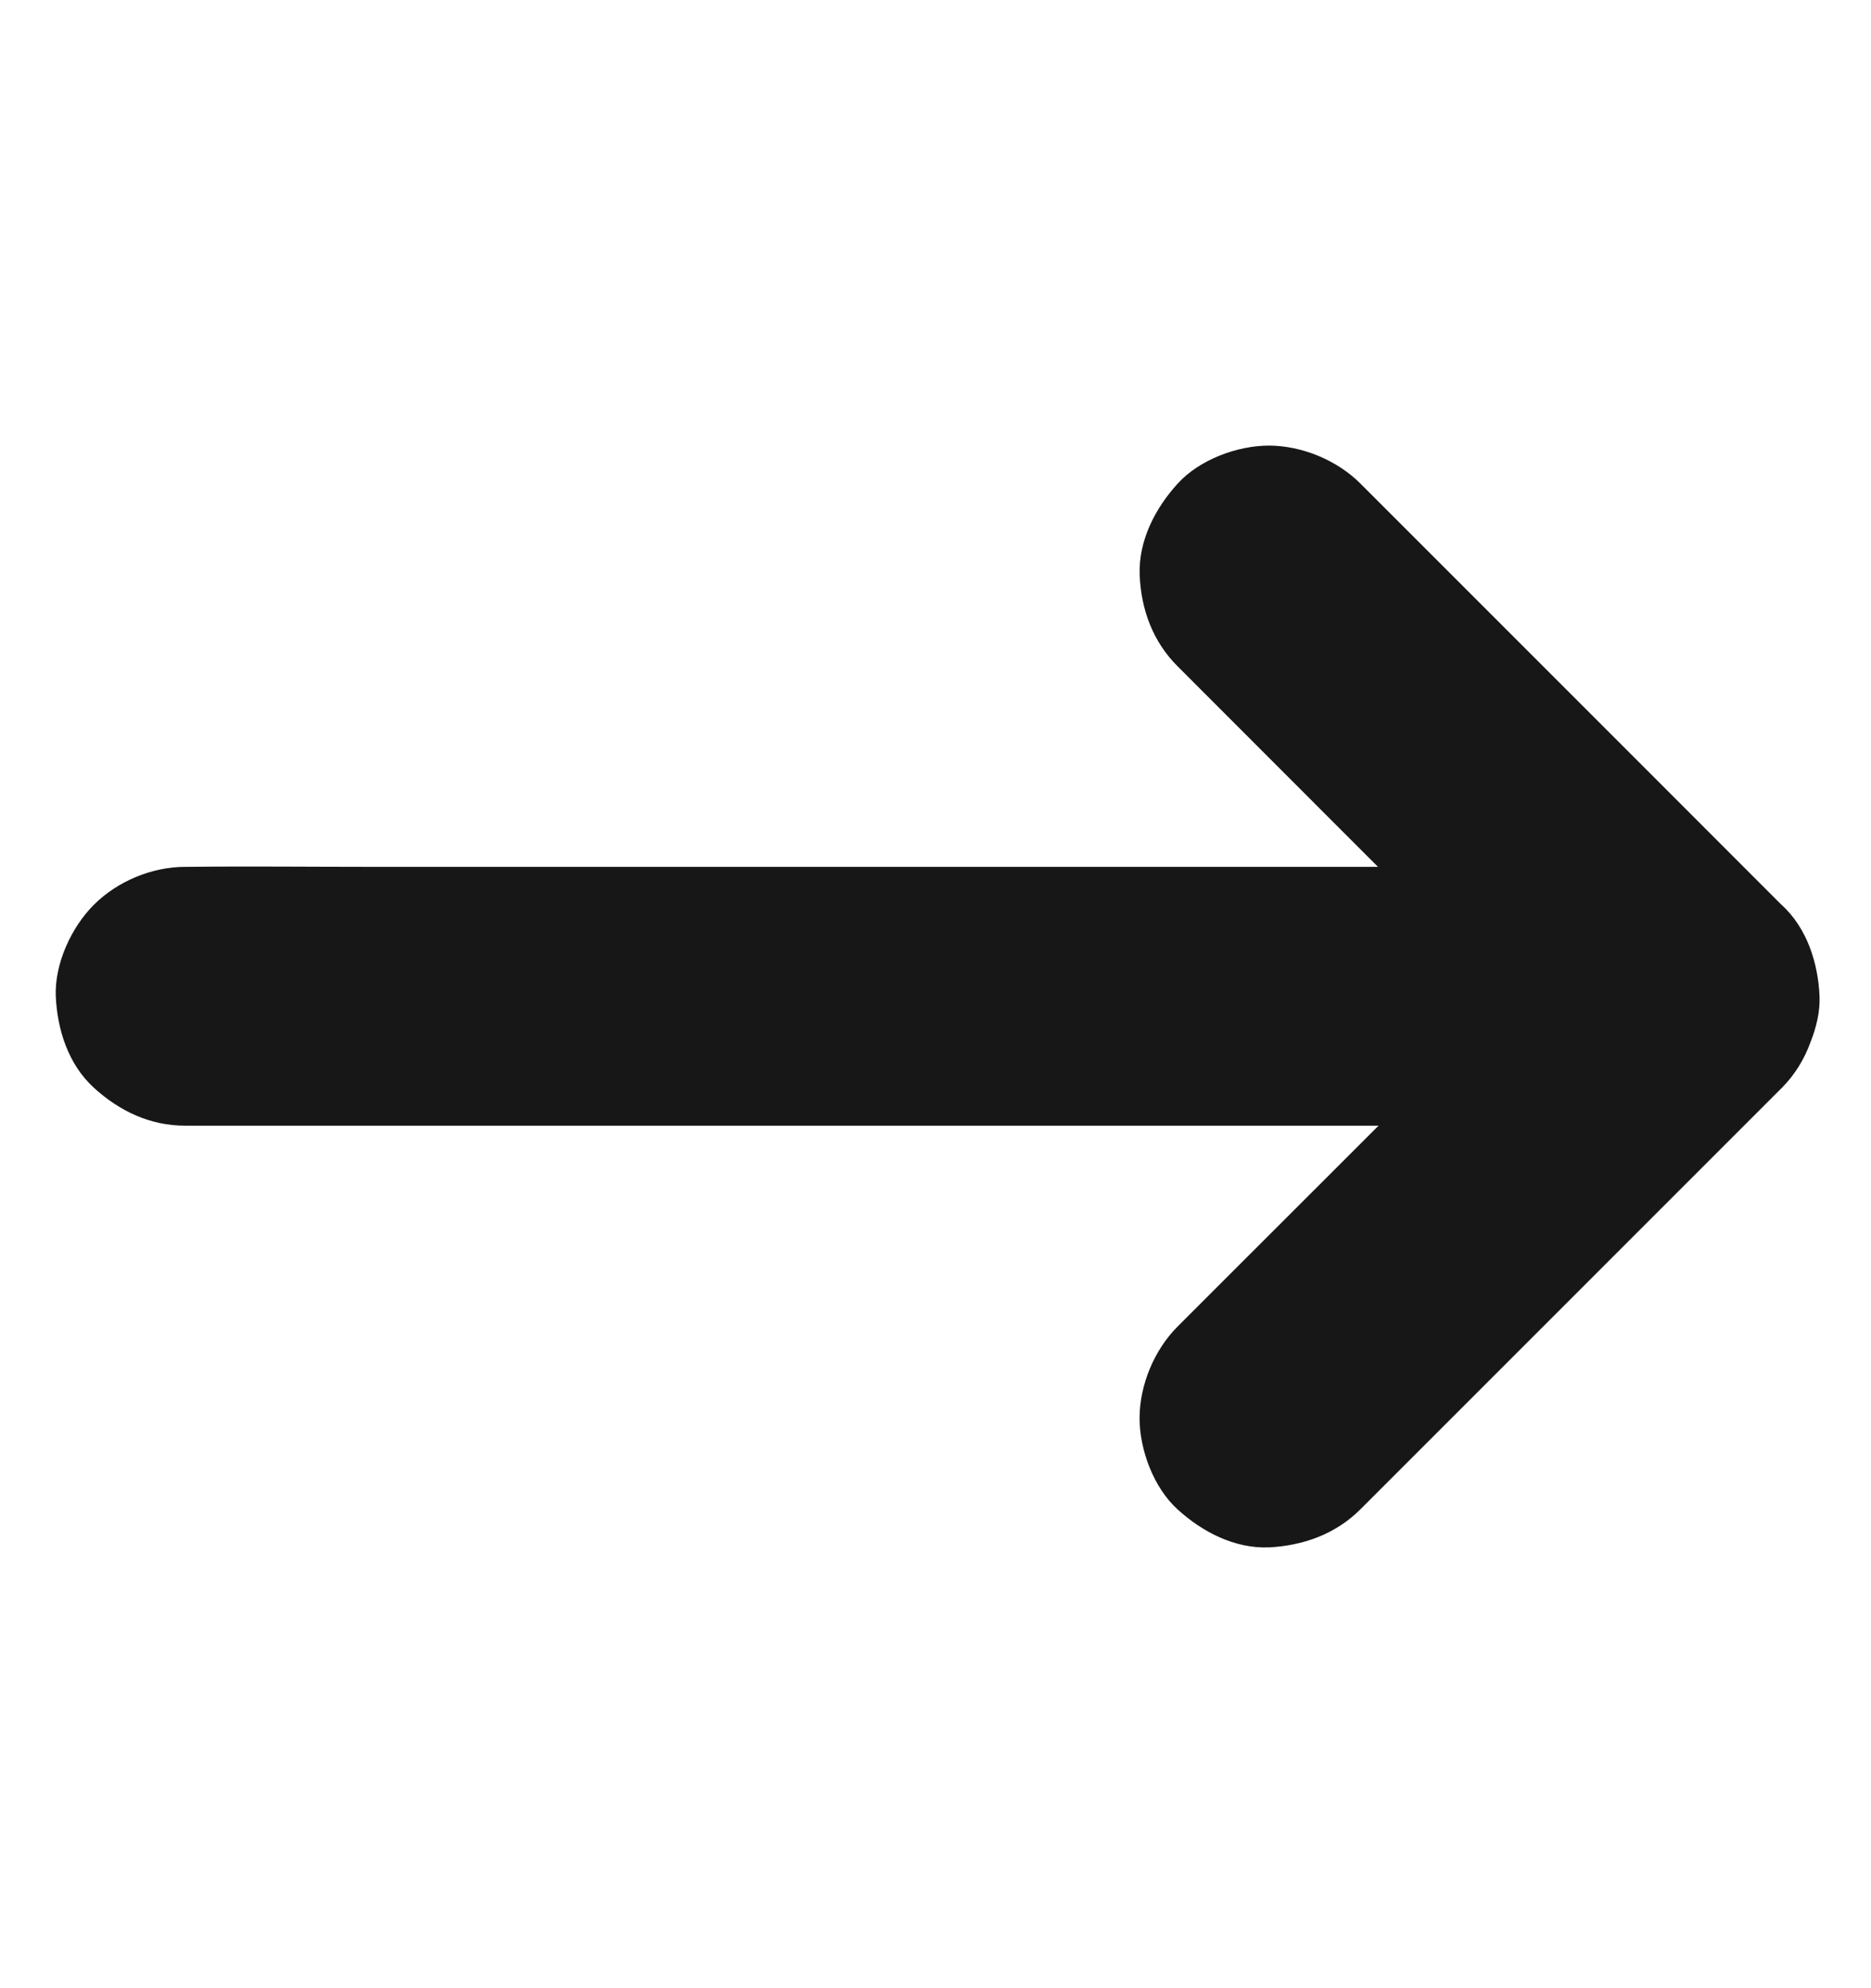 <svg width="16" height="17" viewBox="0 0 16 17" fill="none" xmlns="http://www.w3.org/2000/svg">
<path fill-rule="evenodd" clip-rule="evenodd" d="M15.56 8.518C15.547 8.233 15.454 7.937 15.235 7.736C15.235 7.736 15.235 7.736 15.234 7.736L14.02 6.521L12.079 4.58L11.634 4.135C11.434 3.935 11.135 3.811 10.852 3.81C10.581 3.81 10.257 3.93 10.071 4.135C9.879 4.346 9.735 4.622 9.746 4.917C9.758 5.211 9.858 5.486 10.071 5.698L11.288 6.916L11.784 7.412L10.105 7.412C8.864 7.412 7.619 7.412 6.379 7.412C5.308 7.412 4.238 7.412 3.166 7.412C2.647 7.412 2.124 7.406 1.606 7.412L1.583 7.412C1.298 7.412 1.003 7.536 0.802 7.737C0.609 7.93 0.466 8.242 0.477 8.519C0.49 8.803 0.583 9.1 0.802 9.3C1.02 9.5 1.286 9.626 1.583 9.625L2.868 9.625L5.931 9.625L9.658 9.625C10.368 9.625 11.079 9.625 11.789 9.625L10.515 10.898L10.07 11.343C9.87 11.543 9.746 11.842 9.745 12.125C9.745 12.396 9.865 12.72 10.07 12.906C10.281 13.098 10.556 13.242 10.851 13.231C11.144 13.216 11.421 13.118 11.633 12.906L12.851 11.688L14.792 9.747L15.237 9.302C15.35 9.189 15.431 9.054 15.483 8.91C15.534 8.782 15.565 8.646 15.56 8.518Z" fill="#171717"/>
</svg>
